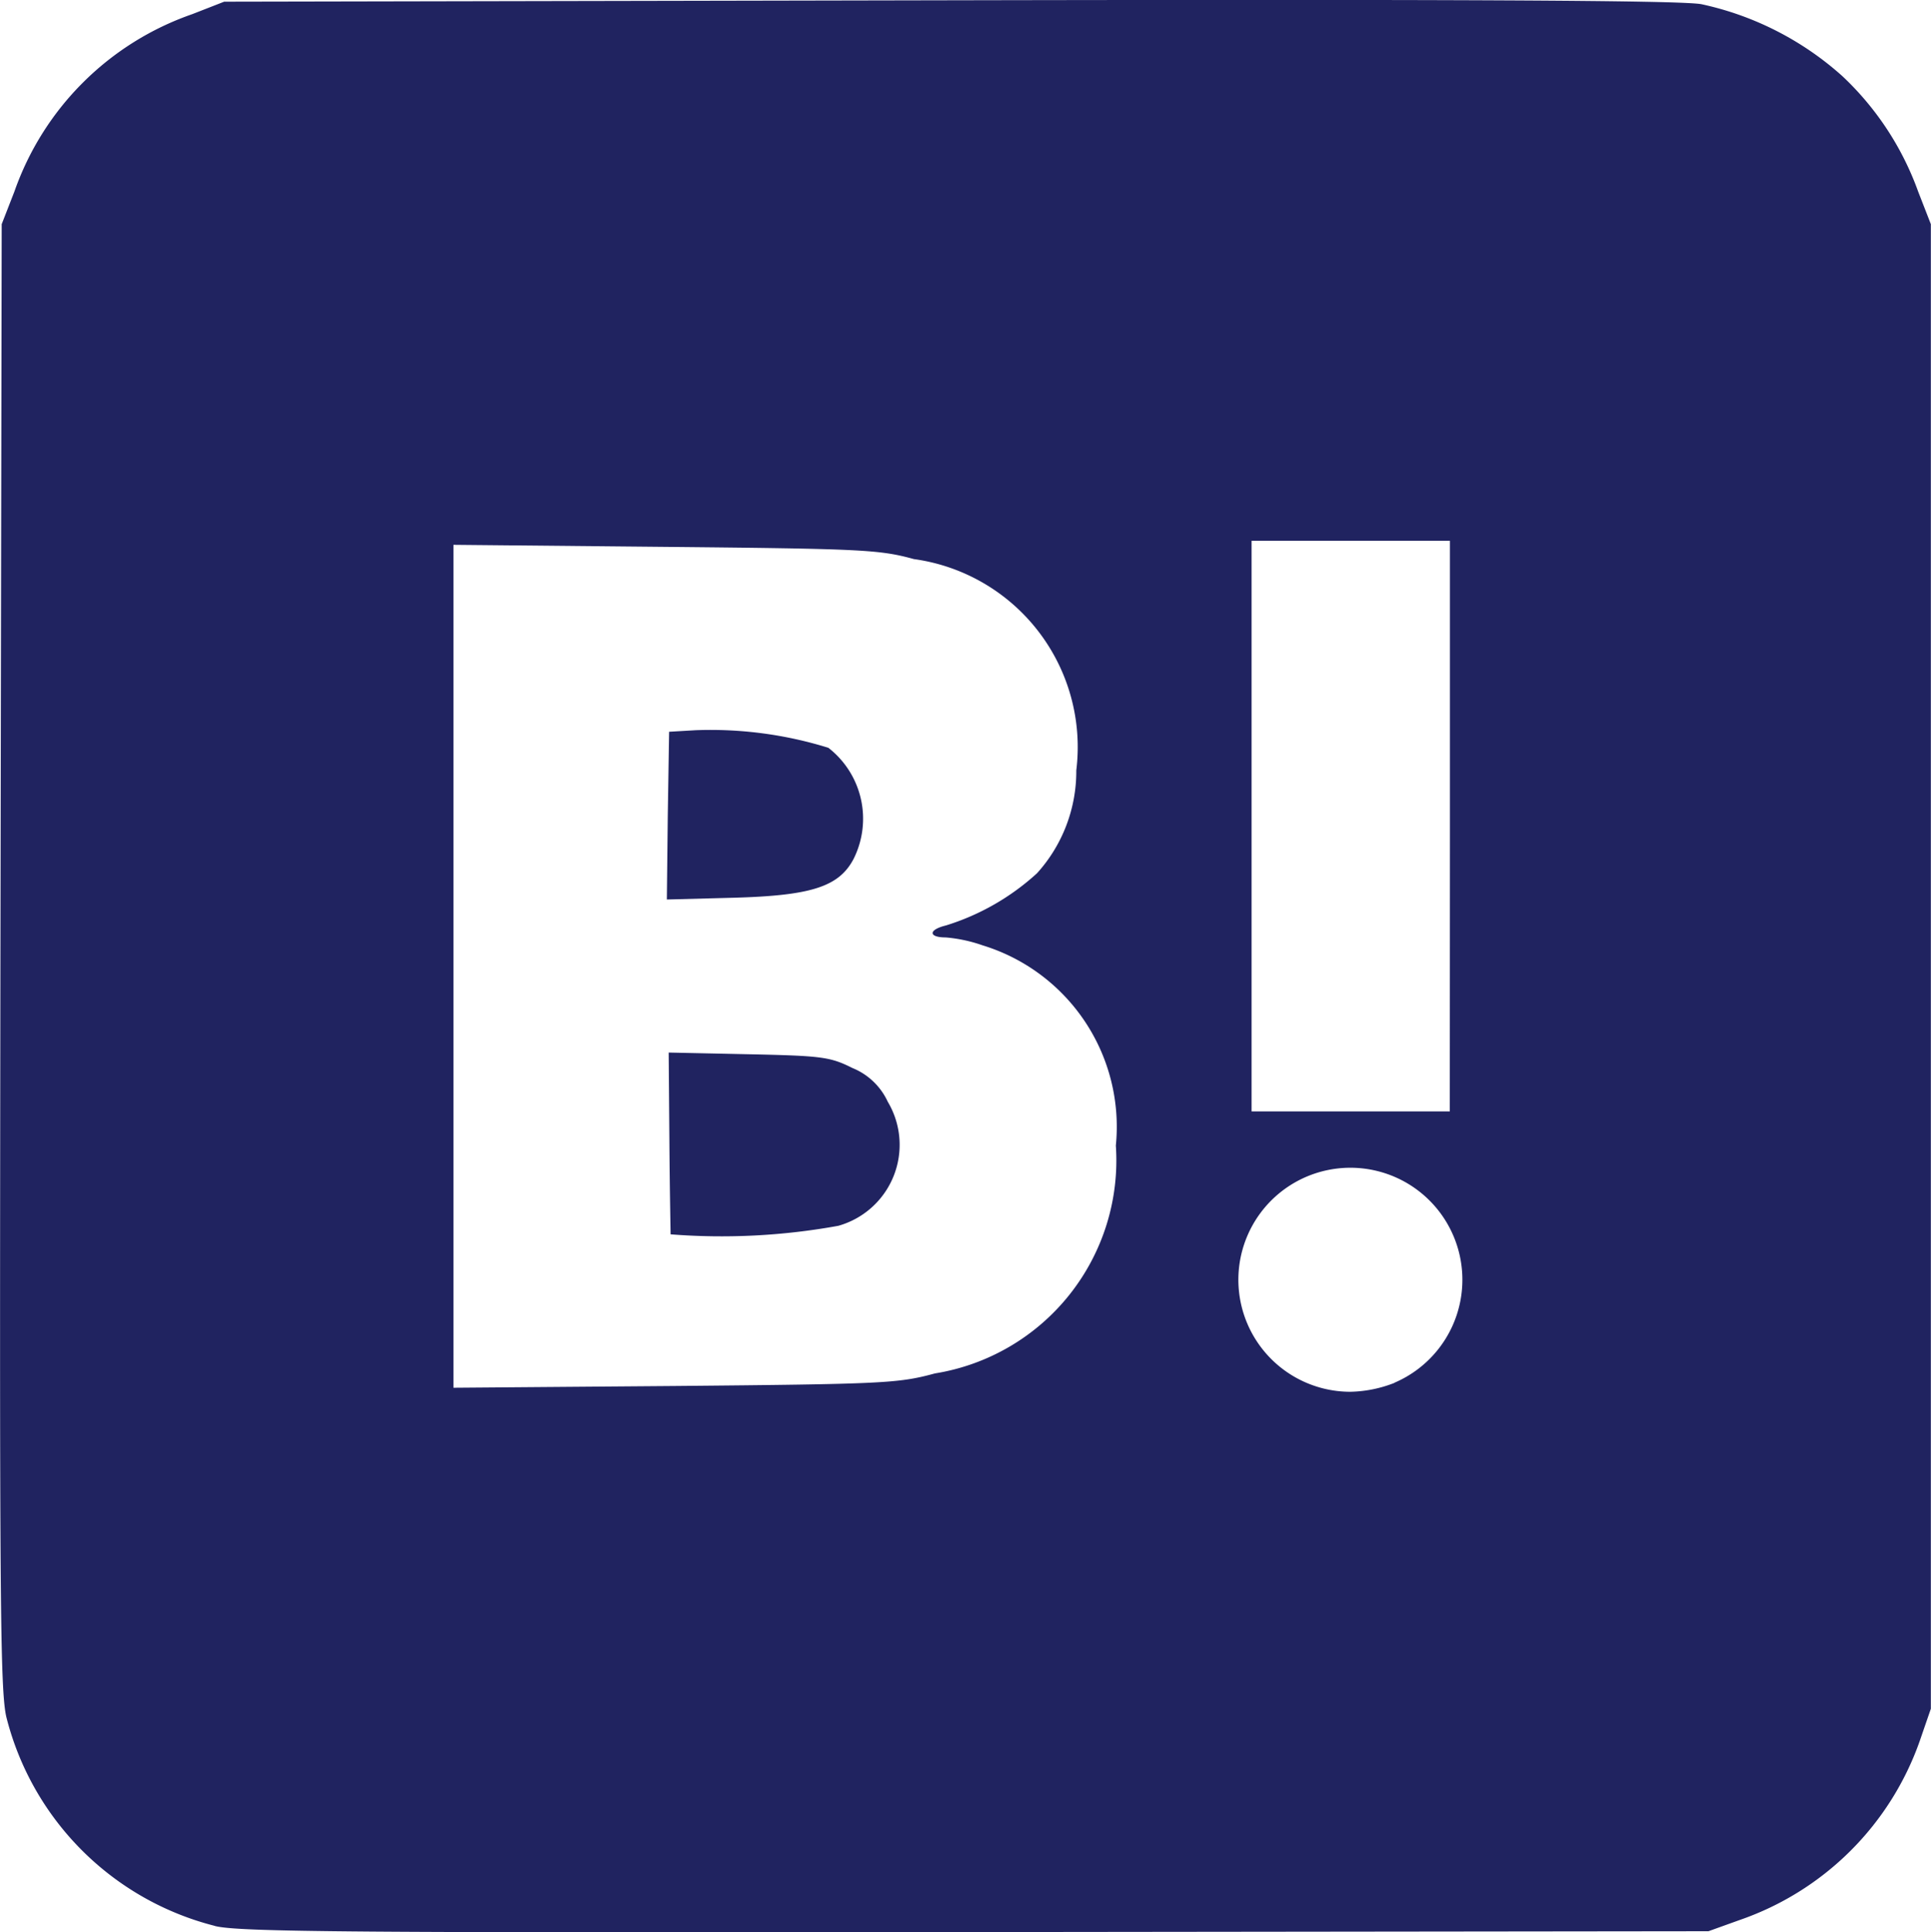 <svg id="layer1" xmlns="http://www.w3.org/2000/svg" width="27.344" height="27.358" viewBox="0 0 27.344 27.358">
  <path id="path3007" d="M3.488,829.72a4.079,4.079,0,0,1-2.951-2.945c-.093-.368-.1-1.648-.087-10.784l.018-10.366.18-.462a4.088,4.088,0,0,1,2.517-2.511l.453-.177,10.236-.02c7.183-.014,10.369,0,10.681.055a4.361,4.361,0,0,1,2,1.021,4.185,4.185,0,0,1,1.071,1.632l.18.462v21.02l-.158.458a4.132,4.132,0,0,1-2.546,2.532l-.445.16-10.373.012c-8.809.01-10.434,0-10.777-.086Zm16.7-7.69a1.586,1.586,0,1,0-.622.127A1.8,1.8,0,0,0,20.193,822.03Zm-6.51-.132a3.055,3.055,0,0,0,2.567-3.227,2.686,2.686,0,0,0-1.887-2.835,2.107,2.107,0,0,0-.521-.112c-.247,0-.25-.108,0-.169a3.4,3.4,0,0,0,1.292-.74,2.151,2.151,0,0,0,.556-1.456,2.687,2.687,0,0,0-2.3-2.992c-.486-.134-.739-.146-3.52-.173l-3-.029V822.1L10,822.075c2.953-.027,3.164-.037,3.68-.177Zm-3.738-1.971c0-.033-.012-.626-.017-1.317l-.01-1.256,1.13.024c1.042.022,1.156.037,1.472.195a.939.939,0,0,1,.5.477,1.191,1.191,0,0,1-.7,1.757,9.239,9.239,0,0,1-2.372.121ZM9.9,814l.019-1.188.377-.022a5.621,5.621,0,0,1,1.878.249,1.271,1.271,0,0,1,.356,1.576c-.208.392-.6.517-1.7.547l-.943.025Zm11.076.148v-4.04H18.167v8.079h2.807Z" transform="translate(-0.444 -802.451)" fill="#202360"/>
</svg>
